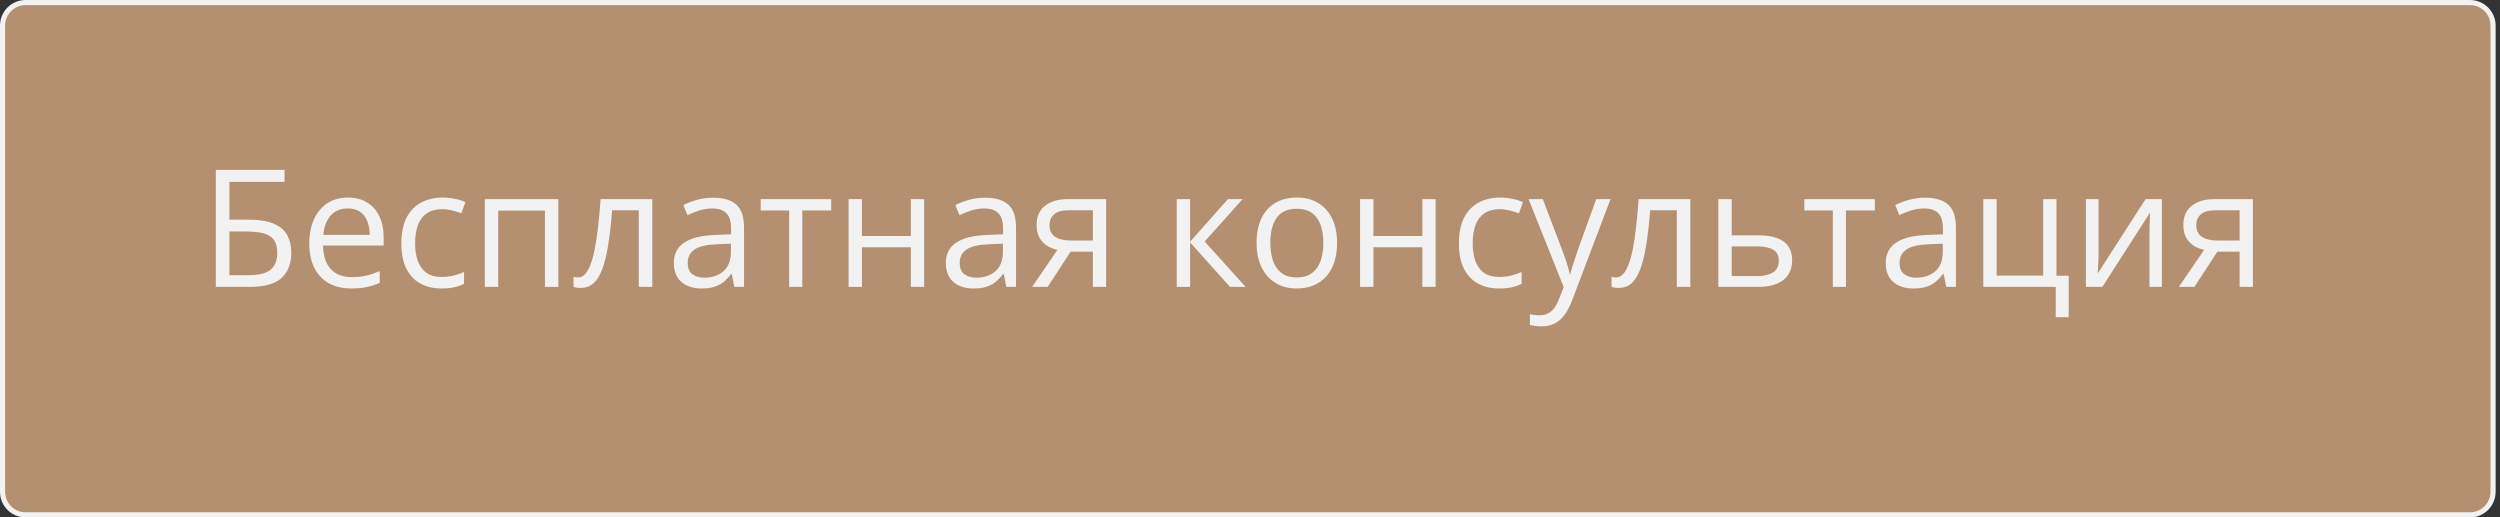 <?xml version="1.0" encoding="UTF-8"?> <svg xmlns="http://www.w3.org/2000/svg" width="488" height="101" viewBox="0 0 488 101" fill="none"><rect x="0" y="0" width="488" height="101" fill="#333333" stroke="none"/> <path d="M0.5 5C0.5 2.515 2.515 0.5 5 0.5H482.148C484.633 0.5 486.648 2.515 486.648 5V96C486.648 98.485 484.633 100.5 482.148 100.5H5C2.515 100.5 0.5 98.485 0.5 96V5Z" fill="#B49071" stroke="#F2F2F2"></path> <path d="M42.125 56V33.156H55.547V35.5H44.781V42.875H48.328C50.526 42.875 52.245 43.146 53.484 43.688C54.724 44.229 55.594 44.984 56.094 45.953C56.604 46.922 56.859 48.047 56.859 49.328C56.859 51.432 56.229 53.073 54.969 54.25C53.719 55.417 51.641 56 48.734 56H42.125ZM44.781 53.719H48.453C50.516 53.719 51.974 53.359 52.828 52.641C53.693 51.911 54.125 50.807 54.125 49.328C54.125 48.297 53.917 47.479 53.5 46.875C53.083 46.271 52.427 45.839 51.531 45.578C50.635 45.318 49.458 45.188 48 45.188H44.781V53.719ZM67.922 38.562C69.38 38.562 70.63 38.885 71.672 39.531C72.713 40.177 73.51 41.083 74.062 42.25C74.615 43.406 74.891 44.76 74.891 46.312V47.922H63.062C63.094 49.932 63.594 51.464 64.562 52.516C65.531 53.568 66.896 54.094 68.656 54.094C69.74 54.094 70.698 53.995 71.531 53.797C72.365 53.599 73.229 53.307 74.125 52.922V55.203C73.26 55.589 72.401 55.87 71.547 56.047C70.703 56.224 69.703 56.312 68.547 56.312C66.901 56.312 65.463 55.979 64.234 55.312C63.016 54.635 62.068 53.646 61.391 52.344C60.714 51.042 60.375 49.448 60.375 47.562C60.375 45.719 60.682 44.125 61.297 42.781C61.922 41.427 62.797 40.385 63.922 39.656C65.057 38.927 66.391 38.562 67.922 38.562ZM67.891 40.688C66.505 40.688 65.401 41.141 64.578 42.047C63.755 42.953 63.266 44.219 63.109 45.844H72.172C72.162 44.823 72 43.927 71.688 43.156C71.385 42.375 70.922 41.771 70.297 41.344C69.672 40.906 68.87 40.688 67.891 40.688ZM86.156 56.312C84.615 56.312 83.255 55.995 82.078 55.359C80.901 54.724 79.984 53.755 79.328 52.453C78.672 51.151 78.344 49.51 78.344 47.531C78.344 45.458 78.688 43.766 79.375 42.453C80.073 41.13 81.031 40.151 82.25 39.516C83.469 38.88 84.854 38.562 86.406 38.562C87.26 38.562 88.083 38.651 88.875 38.828C89.677 38.995 90.333 39.208 90.844 39.469L90.062 41.641C89.542 41.432 88.938 41.245 88.25 41.078C87.573 40.911 86.938 40.828 86.344 40.828C85.156 40.828 84.167 41.083 83.375 41.594C82.594 42.104 82.005 42.854 81.609 43.844C81.224 44.833 81.031 46.052 81.031 47.5C81.031 48.885 81.219 50.068 81.594 51.047C81.979 52.026 82.547 52.776 83.297 53.297C84.057 53.807 85.005 54.062 86.141 54.062C87.047 54.062 87.865 53.969 88.594 53.781C89.323 53.583 89.984 53.354 90.578 53.094V55.406C90.005 55.698 89.365 55.922 88.656 56.078C87.958 56.234 87.125 56.312 86.156 56.312ZM108.984 38.875V56H106.375V41.109H97.25V56H94.641V38.875H108.984ZM127.328 56H124.688V41.047H119.484C119.276 43.745 119.01 46.057 118.688 47.984C118.375 49.901 117.979 51.469 117.5 52.688C117.031 53.896 116.458 54.786 115.781 55.359C115.115 55.922 114.318 56.203 113.391 56.203C113.109 56.203 112.844 56.188 112.594 56.156C112.344 56.125 112.13 56.073 111.953 56V54.031C112.089 54.073 112.229 54.104 112.375 54.125C112.531 54.146 112.693 54.156 112.859 54.156C113.328 54.156 113.755 53.964 114.141 53.578C114.536 53.182 114.891 52.589 115.203 51.797C115.526 51.005 115.812 50.005 116.062 48.797C116.312 47.578 116.531 46.146 116.719 44.5C116.917 42.844 117.089 40.969 117.234 38.875H127.328V56ZM139.203 38.594C141.245 38.594 142.76 39.052 143.75 39.969C144.74 40.885 145.234 42.349 145.234 44.359V56H143.344L142.844 53.469H142.719C142.24 54.094 141.74 54.62 141.219 55.047C140.698 55.464 140.094 55.781 139.406 56C138.729 56.208 137.896 56.312 136.906 56.312C135.865 56.312 134.938 56.13 134.125 55.766C133.323 55.401 132.688 54.849 132.219 54.109C131.76 53.37 131.531 52.432 131.531 51.297C131.531 49.589 132.208 48.276 133.562 47.359C134.917 46.443 136.979 45.943 139.75 45.859L142.703 45.734V44.688C142.703 43.208 142.385 42.172 141.75 41.578C141.115 40.984 140.219 40.688 139.062 40.688C138.167 40.688 137.312 40.818 136.5 41.078C135.688 41.339 134.917 41.646 134.188 42L133.391 40.031C134.161 39.635 135.047 39.297 136.047 39.016C137.047 38.734 138.099 38.594 139.203 38.594ZM142.672 47.562L140.062 47.672C137.927 47.755 136.422 48.104 135.547 48.719C134.672 49.333 134.234 50.203 134.234 51.328C134.234 52.307 134.531 53.031 135.125 53.5C135.719 53.969 136.505 54.203 137.484 54.203C139.005 54.203 140.25 53.781 141.219 52.938C142.188 52.094 142.672 50.828 142.672 49.141V47.562ZM162.25 41.078H156.609V56H154.047V41.078H148.484V38.875H162.25V41.078ZM168.25 38.875V46.062H177.797V38.875H180.391V56H177.797V48.266H168.25V56H165.641V38.875H168.25ZM192.297 38.594C194.339 38.594 195.854 39.052 196.844 39.969C197.833 40.885 198.328 42.349 198.328 44.359V56H196.438L195.938 53.469H195.812C195.333 54.094 194.833 54.62 194.312 55.047C193.792 55.464 193.188 55.781 192.5 56C191.823 56.208 190.99 56.312 190 56.312C188.958 56.312 188.031 56.13 187.219 55.766C186.417 55.401 185.781 54.849 185.312 54.109C184.854 53.37 184.625 52.432 184.625 51.297C184.625 49.589 185.302 48.276 186.656 47.359C188.01 46.443 190.073 45.943 192.844 45.859L195.797 45.734V44.688C195.797 43.208 195.479 42.172 194.844 41.578C194.208 40.984 193.312 40.688 192.156 40.688C191.26 40.688 190.406 40.818 189.594 41.078C188.781 41.339 188.01 41.646 187.281 42L186.484 40.031C187.255 39.635 188.141 39.297 189.141 39.016C190.141 38.734 191.193 38.594 192.297 38.594ZM195.766 47.562L193.156 47.672C191.021 47.755 189.516 48.104 188.641 48.719C187.766 49.333 187.328 50.203 187.328 51.328C187.328 52.307 187.625 53.031 188.219 53.5C188.812 53.969 189.599 54.203 190.578 54.203C192.099 54.203 193.344 53.781 194.312 52.938C195.281 52.094 195.766 50.828 195.766 49.141V47.562ZM204.5 56H201.469L206.406 48.781C205.688 48.625 205.021 48.359 204.406 47.984C203.792 47.599 203.292 47.073 202.906 46.406C202.531 45.74 202.344 44.911 202.344 43.922C202.344 42.276 202.891 41.026 203.984 40.172C205.089 39.307 206.542 38.875 208.344 38.875H215.922V56H213.328V49.125H208.984L204.5 56ZM204.859 43.938C204.859 44.958 205.224 45.719 205.953 46.219C206.682 46.708 207.724 46.953 209.078 46.953H213.328V41.047H208.625C207.292 41.047 206.328 41.318 205.734 41.859C205.151 42.391 204.859 43.083 204.859 43.938ZM239.688 38.875H242.547L235.156 47.141L243.141 56H240.094L232.312 47.312V56H229.703V38.875H232.312V47.188L239.688 38.875ZM261 47.406C261 48.812 260.818 50.068 260.453 51.172C260.089 52.276 259.562 53.208 258.875 53.969C258.188 54.729 257.354 55.312 256.375 55.719C255.406 56.115 254.307 56.312 253.078 56.312C251.932 56.312 250.88 56.115 249.922 55.719C248.974 55.312 248.151 54.729 247.453 53.969C246.766 53.208 246.229 52.276 245.844 51.172C245.469 50.068 245.281 48.812 245.281 47.406C245.281 45.531 245.599 43.938 246.234 42.625C246.87 41.302 247.776 40.297 248.953 39.609C250.141 38.911 251.552 38.562 253.188 38.562C254.75 38.562 256.115 38.911 257.281 39.609C258.458 40.307 259.37 41.318 260.016 42.641C260.672 43.953 261 45.542 261 47.406ZM247.969 47.406C247.969 48.781 248.151 49.974 248.516 50.984C248.88 51.995 249.443 52.776 250.203 53.328C250.964 53.88 251.943 54.156 253.141 54.156C254.328 54.156 255.302 53.88 256.062 53.328C256.833 52.776 257.401 51.995 257.766 50.984C258.13 49.974 258.312 48.781 258.312 47.406C258.312 46.042 258.13 44.865 257.766 43.875C257.401 42.875 256.839 42.104 256.078 41.562C255.318 41.021 254.333 40.75 253.125 40.75C251.344 40.75 250.036 41.339 249.203 42.516C248.38 43.693 247.969 45.323 247.969 47.406ZM268.094 38.875V46.062H277.641V38.875H280.234V56H277.641V48.266H268.094V56H265.484V38.875H268.094ZM292.594 56.312C291.052 56.312 289.693 55.995 288.516 55.359C287.339 54.724 286.422 53.755 285.766 52.453C285.109 51.151 284.781 49.51 284.781 47.531C284.781 45.458 285.125 43.766 285.812 42.453C286.51 41.13 287.469 40.151 288.688 39.516C289.906 38.88 291.292 38.562 292.844 38.562C293.698 38.562 294.521 38.651 295.312 38.828C296.115 38.995 296.771 39.208 297.281 39.469L296.5 41.641C295.979 41.432 295.375 41.245 294.688 41.078C294.01 40.911 293.375 40.828 292.781 40.828C291.594 40.828 290.604 41.083 289.812 41.594C289.031 42.104 288.443 42.854 288.047 43.844C287.661 44.833 287.469 46.052 287.469 47.5C287.469 48.885 287.656 50.068 288.031 51.047C288.417 52.026 288.984 52.776 289.734 53.297C290.495 53.807 291.443 54.062 292.578 54.062C293.484 54.062 294.302 53.969 295.031 53.781C295.76 53.583 296.422 53.354 297.016 53.094V55.406C296.443 55.698 295.802 55.922 295.094 56.078C294.396 56.234 293.562 56.312 292.594 56.312ZM298.375 38.875H301.156L304.938 48.812C305.156 49.396 305.359 49.958 305.547 50.5C305.734 51.031 305.901 51.542 306.047 52.031C306.193 52.521 306.307 52.995 306.391 53.453H306.5C306.646 52.932 306.854 52.25 307.125 51.406C307.396 50.552 307.688 49.682 308 48.797L311.578 38.875H314.375L306.922 58.516C306.526 59.568 306.062 60.484 305.531 61.266C305.01 62.047 304.375 62.646 303.625 63.062C302.875 63.49 301.969 63.703 300.906 63.703C300.417 63.703 299.984 63.672 299.609 63.609C299.234 63.557 298.911 63.495 298.641 63.422V61.344C298.87 61.396 299.146 61.443 299.469 61.484C299.802 61.526 300.146 61.547 300.5 61.547C301.146 61.547 301.703 61.422 302.172 61.172C302.651 60.932 303.062 60.578 303.406 60.109C303.75 59.641 304.047 59.083 304.297 58.438L305.234 56.031L298.375 38.875ZM329.953 56H327.312V41.047H322.109C321.901 43.745 321.635 46.057 321.312 47.984C321 49.901 320.604 51.469 320.125 52.688C319.656 53.896 319.083 54.786 318.406 55.359C317.74 55.922 316.943 56.203 316.016 56.203C315.734 56.203 315.469 56.188 315.219 56.156C314.969 56.125 314.755 56.073 314.578 56V54.031C314.714 54.073 314.854 54.104 315 54.125C315.156 54.146 315.318 54.156 315.484 54.156C315.953 54.156 316.38 53.964 316.766 53.578C317.161 53.182 317.516 52.589 317.828 51.797C318.151 51.005 318.438 50.005 318.688 48.797C318.938 47.578 319.156 46.146 319.344 44.5C319.542 42.844 319.714 40.969 319.859 38.875H329.953V56ZM338.031 45.938H343.281C344.74 45.938 345.953 46.12 346.922 46.484C347.891 46.849 348.615 47.391 349.094 48.109C349.583 48.828 349.828 49.719 349.828 50.781C349.828 51.844 349.589 52.766 349.109 53.547C348.641 54.328 347.911 54.932 346.922 55.359C345.943 55.786 344.677 56 343.125 56H335.422V38.875H338.031V45.938ZM347.219 50.906C347.219 49.854 346.844 49.125 346.094 48.719C345.354 48.302 344.318 48.094 342.984 48.094H338.031V53.891H343C344.25 53.891 345.266 53.661 346.047 53.203C346.828 52.734 347.219 51.969 347.219 50.906ZM365.969 41.078H360.328V56H357.766V41.078H352.203V38.875H365.969V41.078ZM375.766 38.594C377.807 38.594 379.323 39.052 380.312 39.969C381.302 40.885 381.797 42.349 381.797 44.359V56H379.906L379.406 53.469H379.281C378.802 54.094 378.302 54.62 377.781 55.047C377.26 55.464 376.656 55.781 375.969 56C375.292 56.208 374.458 56.312 373.469 56.312C372.427 56.312 371.5 56.13 370.688 55.766C369.885 55.401 369.25 54.849 368.781 54.109C368.323 53.37 368.094 52.432 368.094 51.297C368.094 49.589 368.771 48.276 370.125 47.359C371.479 46.443 373.542 45.943 376.312 45.859L379.266 45.734V44.688C379.266 43.208 378.948 42.172 378.312 41.578C377.677 40.984 376.781 40.688 375.625 40.688C374.729 40.688 373.875 40.818 373.062 41.078C372.25 41.339 371.479 41.646 370.75 42L369.953 40.031C370.724 39.635 371.609 39.297 372.609 39.016C373.609 38.734 374.661 38.594 375.766 38.594ZM379.234 47.562L376.625 47.672C374.49 47.755 372.984 48.104 372.109 48.719C371.234 49.333 370.797 50.203 370.797 51.328C370.797 52.307 371.094 53.031 371.688 53.5C372.281 53.969 373.068 54.203 374.047 54.203C375.568 54.203 376.812 53.781 377.781 52.938C378.75 52.094 379.234 50.828 379.234 49.141V47.562ZM403.812 61.922H401.281V56H387.141V38.875H389.75V53.797H398.828V38.875H401.422V53.828H403.812V61.922ZM409.641 38.875V49.641C409.641 49.849 409.635 50.12 409.625 50.453C409.615 50.776 409.599 51.125 409.578 51.5C409.557 51.865 409.536 52.219 409.516 52.562C409.505 52.896 409.49 53.172 409.469 53.391L418.812 38.875H422V56H419.578V45.5C419.578 45.167 419.583 44.74 419.594 44.219C419.604 43.698 419.62 43.188 419.641 42.688C419.661 42.177 419.677 41.781 419.688 41.5L410.375 56H407.172V38.875H409.641ZM428.344 56H425.312L430.25 48.781C429.531 48.625 428.865 48.359 428.25 47.984C427.635 47.599 427.135 47.073 426.75 46.406C426.375 45.74 426.188 44.911 426.188 43.922C426.188 42.276 426.734 41.026 427.828 40.172C428.932 39.307 430.385 38.875 432.188 38.875H439.766V56H437.172V49.125H432.828L428.344 56ZM428.703 43.938C428.703 44.958 429.068 45.719 429.797 46.219C430.526 46.708 431.568 46.953 432.922 46.953H437.172V41.047H432.469C431.135 41.047 430.172 41.318 429.578 41.859C428.995 42.391 428.703 43.083 428.703 43.938Z" fill="#F2F2F2"></path> </svg> 